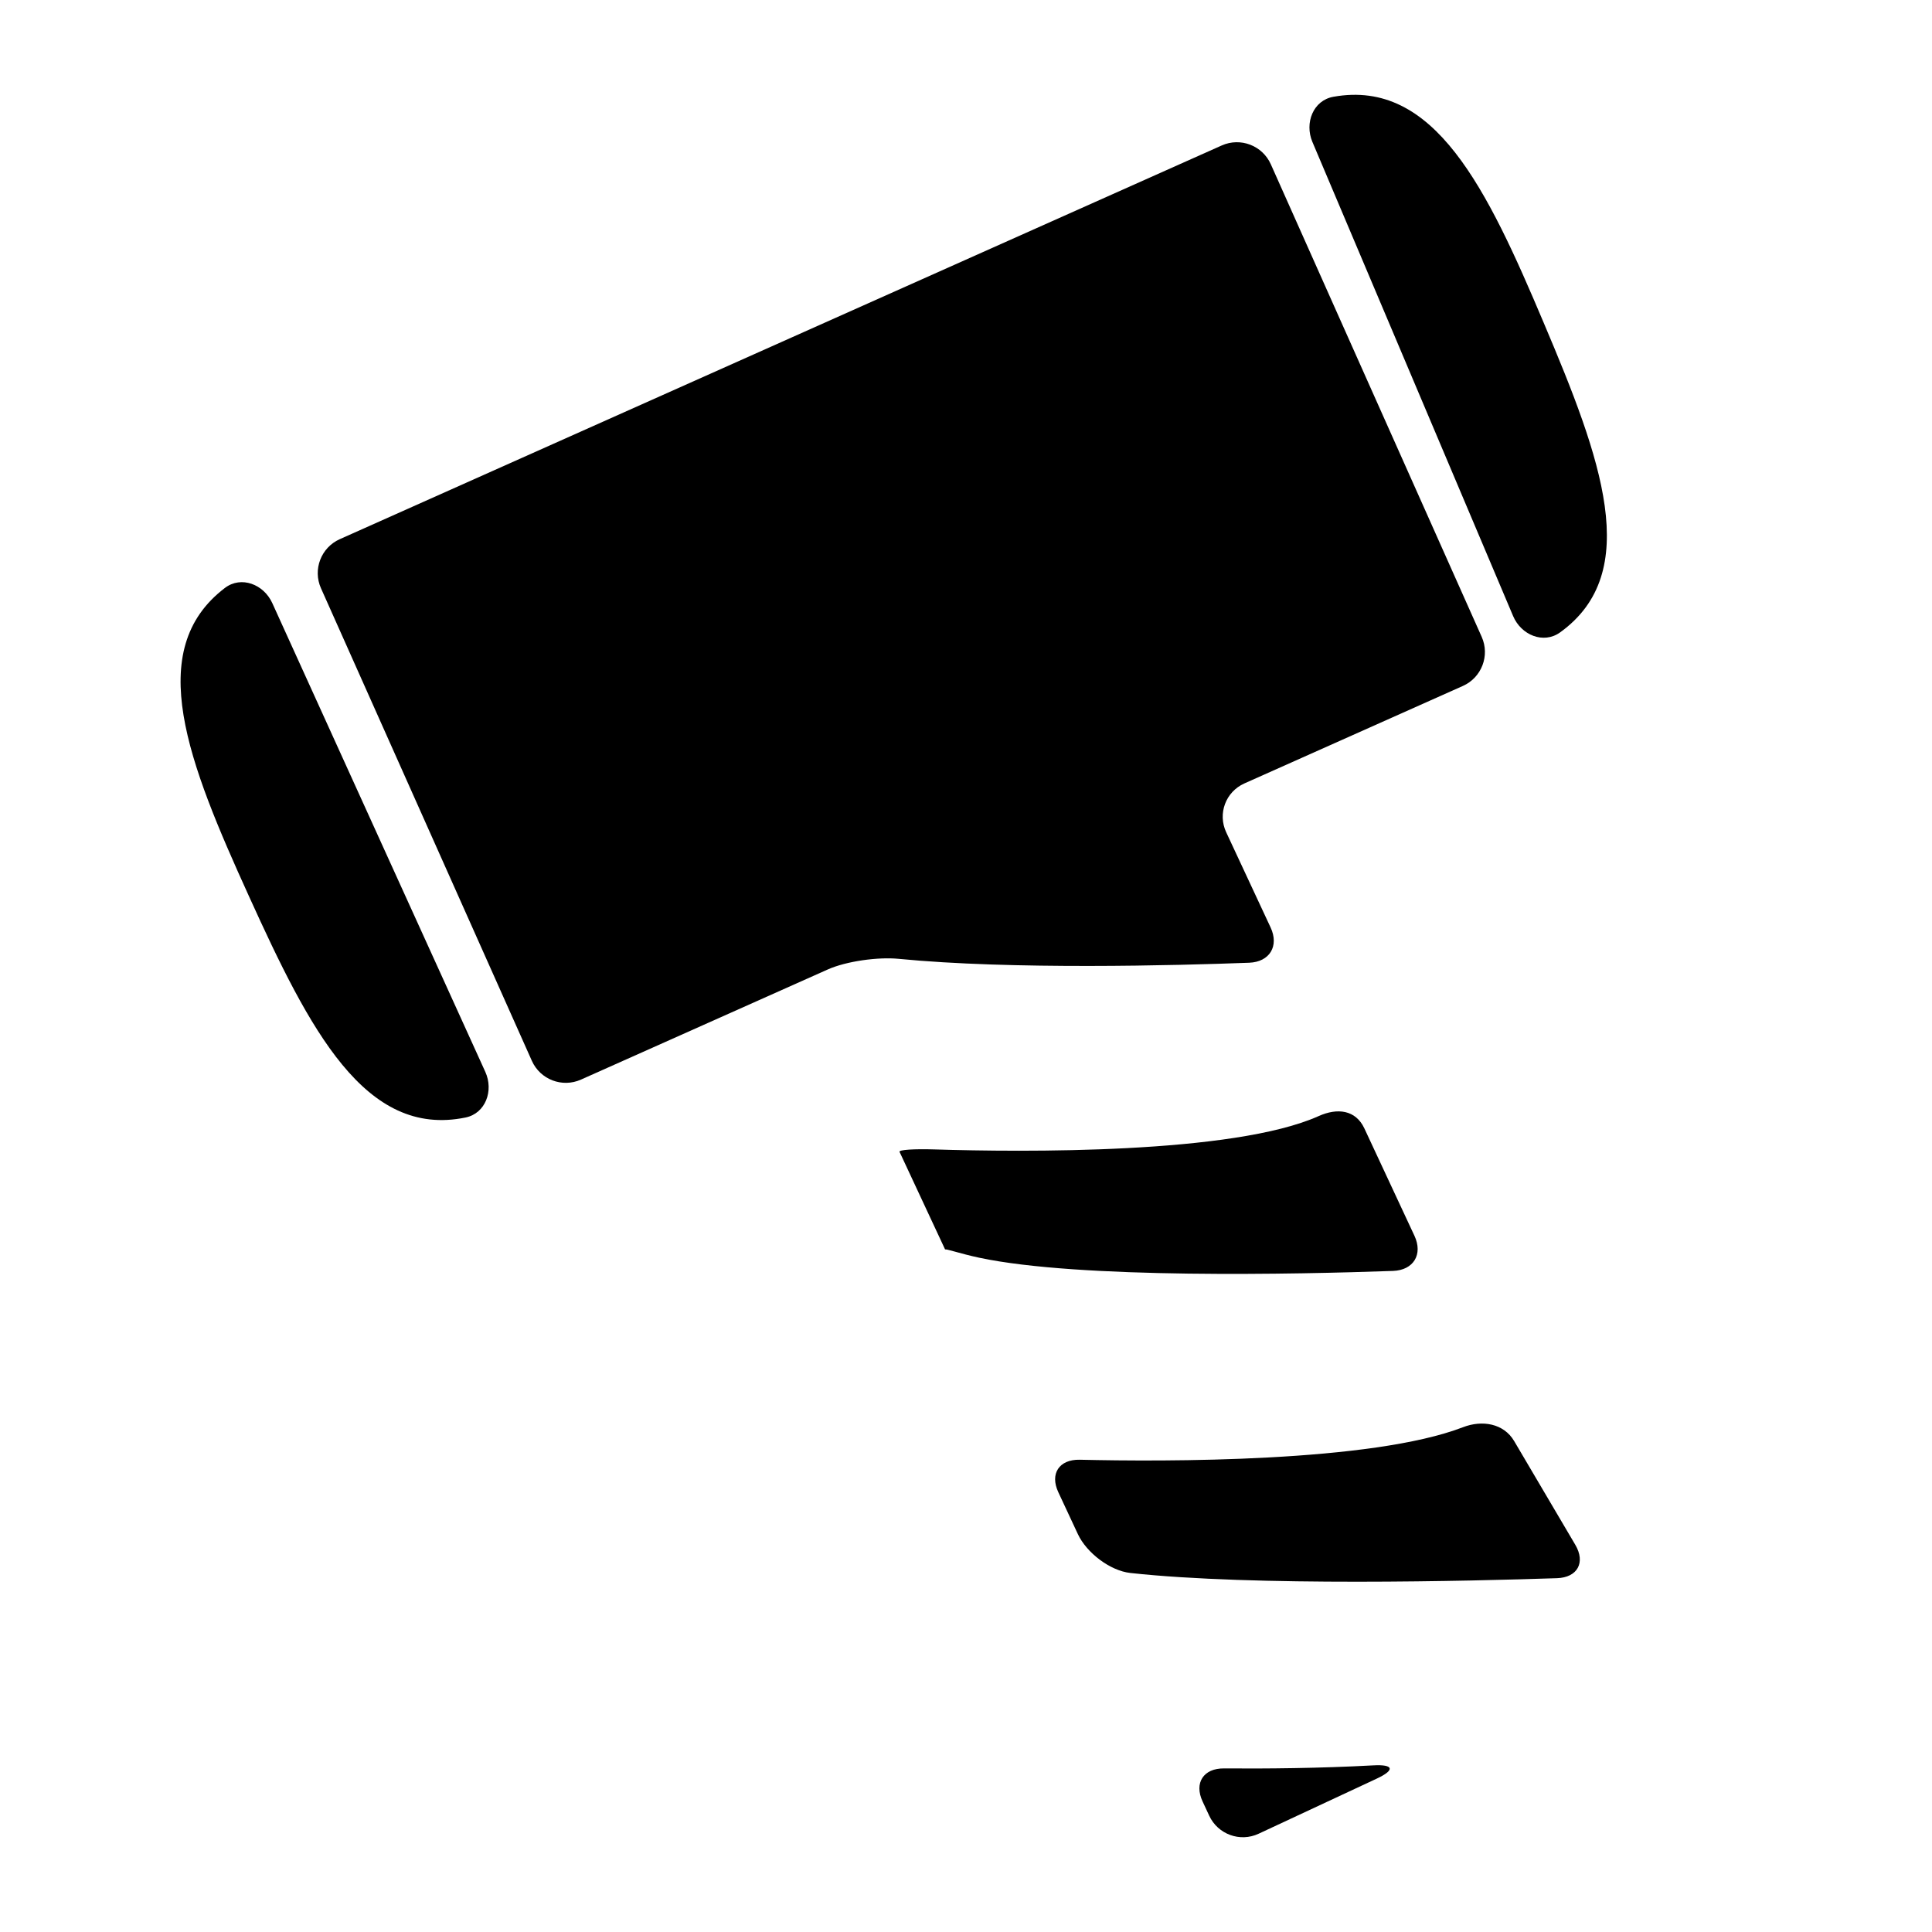 <?xml version="1.0" encoding="utf-8"?>
<!-- Generator: Adobe Illustrator 17.0.0, SVG Export Plug-In . SVG Version: 6.00 Build 0)  -->
<!DOCTYPE svg PUBLIC "-//W3C//DTD SVG 1.1//EN" "http://www.w3.org/Graphics/SVG/1.1/DTD/svg11.dtd">
<svg version="1.1" id="Capa_1" xmlns="http://www.w3.org/2000/svg" xmlns:xlink="http://www.w3.org/1999/xlink" x="0px" y="0px"
	 width="52px" height="52px" viewBox="0 0 52 52" enable-background="new 0 0 52 52" xml:space="preserve">
<g>
	<path d="M35.887,2.605c-0.544,0.098-0.779,0.705-0.564,1.214l5.403,12.763c0.215,0.509,0.816,0.762,1.264,0.439
		c2.243-1.615,1.105-4.686-0.433-8.315C40.023,5.073,38.609,2.115,35.887,2.605z"/>
	<path d="M12.53,30.078c0.541-0.111,0.761-0.724,0.533-1.227l-5.735-12.62c-0.228-0.503-0.834-0.741-1.274-0.407
		c-2.202,1.673-0.983,4.714,0.649,8.303C8.334,27.718,9.823,30.635,12.53,30.078z"/>
	<path d="M28.485,40.164l0.527,1.129c0.234,0.5,0.864,0.984,1.413,1.044c3.318,0.363,9.156,0.218,11.483,0.14
		c0.552-0.019,0.772-0.423,0.491-0.899l-1.645-2.791c-0.28-0.476-0.86-0.573-1.375-0.374c-2.466,0.951-8.04,0.929-10.318,0.876
		C28.509,39.277,28.251,39.664,28.485,40.164z"/>
	<path d="M38.07,33.261l-1.348-2.89c-0.234-0.5-0.725-0.558-1.229-0.332c-2.299,1.031-8.015,0.97-10.332,0.898
		c-0.552-0.017-0.977,0.008-0.95,0.066l0.05,0.105l0.792,1.698c0.234,0.5,0.407,0.872,0.387,0.829
		c-0.02-0.043,0.377,0.102,0.917,0.217c2.71,0.576,8.572,0.446,11.137,0.355C38.046,34.187,38.304,33.762,38.07,33.261z"/>
	<path d="M32.368,48.487l0.179,0.385c0.234,0.5,0.829,0.717,1.329,0.483l3.179-1.483c0.5-0.234,0.459-0.387-0.092-0.357
		c-1.455,0.079-2.897,0.091-4.017,0.082C32.393,47.591,32.134,47.986,32.368,48.487z"/>
	<path d="M34.198,24.962L33.003,22.4c-0.234-0.5-0.014-1.089,0.49-1.314l5.881-2.624c0.504-0.225,0.731-0.816,0.506-1.321
		l-5.676-12.72c-0.225-0.504-0.816-0.731-1.321-0.506L9.145,14.512c-0.504,0.225-0.731,0.816-0.506,1.321l5.676,12.719
		c0.225,0.504,0.816,0.731,1.321,0.506l6.642-2.964c0.504-0.225,1.357-0.341,1.907-0.287c3.038,0.297,7.474,0.179,9.438,0.105
		C34.174,25.89,34.432,25.463,34.198,24.962z"/>
</g>
</svg>
